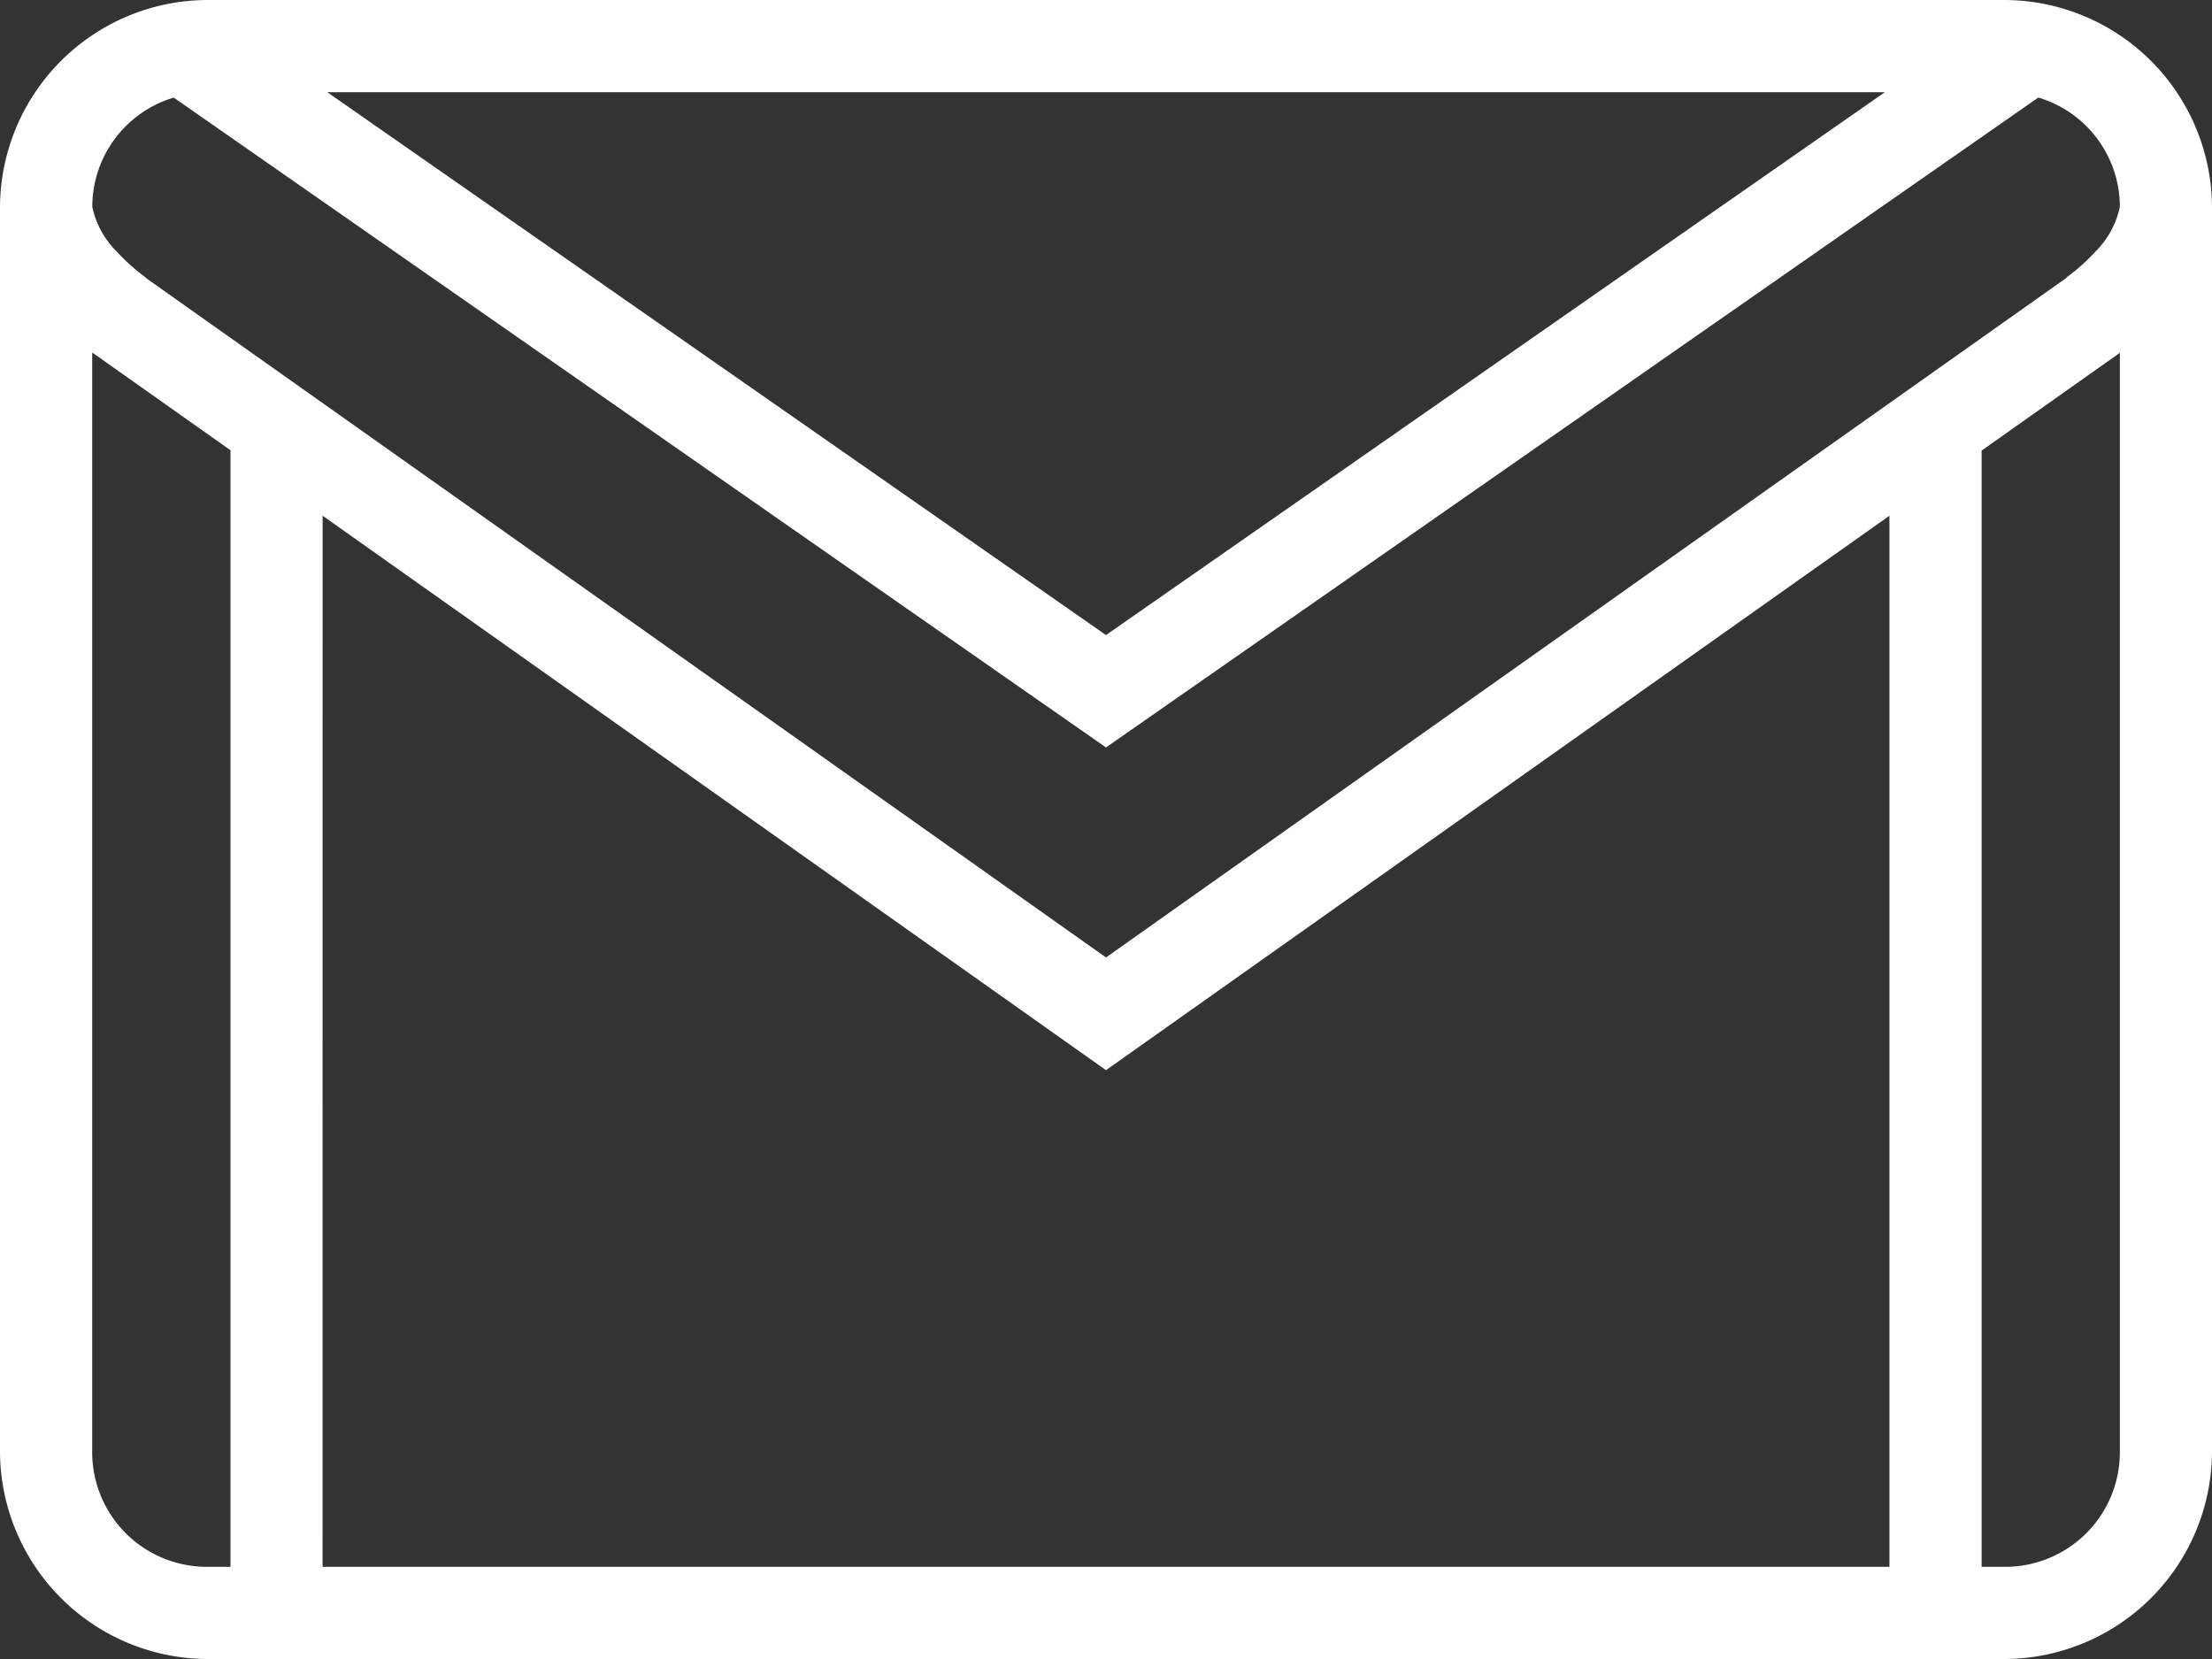 <svg xmlns="http://www.w3.org/2000/svg" width="40" height="30" viewBox="0 0 40 30">
  <rect x="0" y="0" width="40" height="30" fill="#333333" stroke="none"/>
  <path id="icons8-gmail_1_" data-name="icons8-gmail (1)" d="M4.75,7A3.763,3.763,0,0,0,1,10.737V33.25A3.764,3.764,0,0,0,4.75,37h32.5A3.764,3.764,0,0,0,41,33.25V10.737A3.763,3.763,0,0,0,37.25,7ZM6.918,8.667H35.085L21,18.484Zm-2.773.1L21,20.516,37.859,8.764a2.064,2.064,0,0,1,1.475,1.976,1.616,1.616,0,0,1-.443.811,3.561,3.561,0,0,1-.521.465l0,.007L21,24.314,3.633,12.023l0-.007a3.561,3.561,0,0,1-.521-.465,1.616,1.616,0,0,1-.443-.811A2.063,2.063,0,0,1,4.145,8.764ZM2.667,13.377l.007.007.007,0v0l2.487,1.758V35.333H4.75A2.073,2.073,0,0,1,2.667,33.25Zm36.667,0V33.25a2.073,2.073,0,0,1-2.083,2.083h-.417V15.148L39.32,13.39v0Zm-32.5,2.949L21,26.352,35.167,16.326V35.333H6.833Z" transform="translate(-1 -7)" fill="#fff"/>
</svg>
